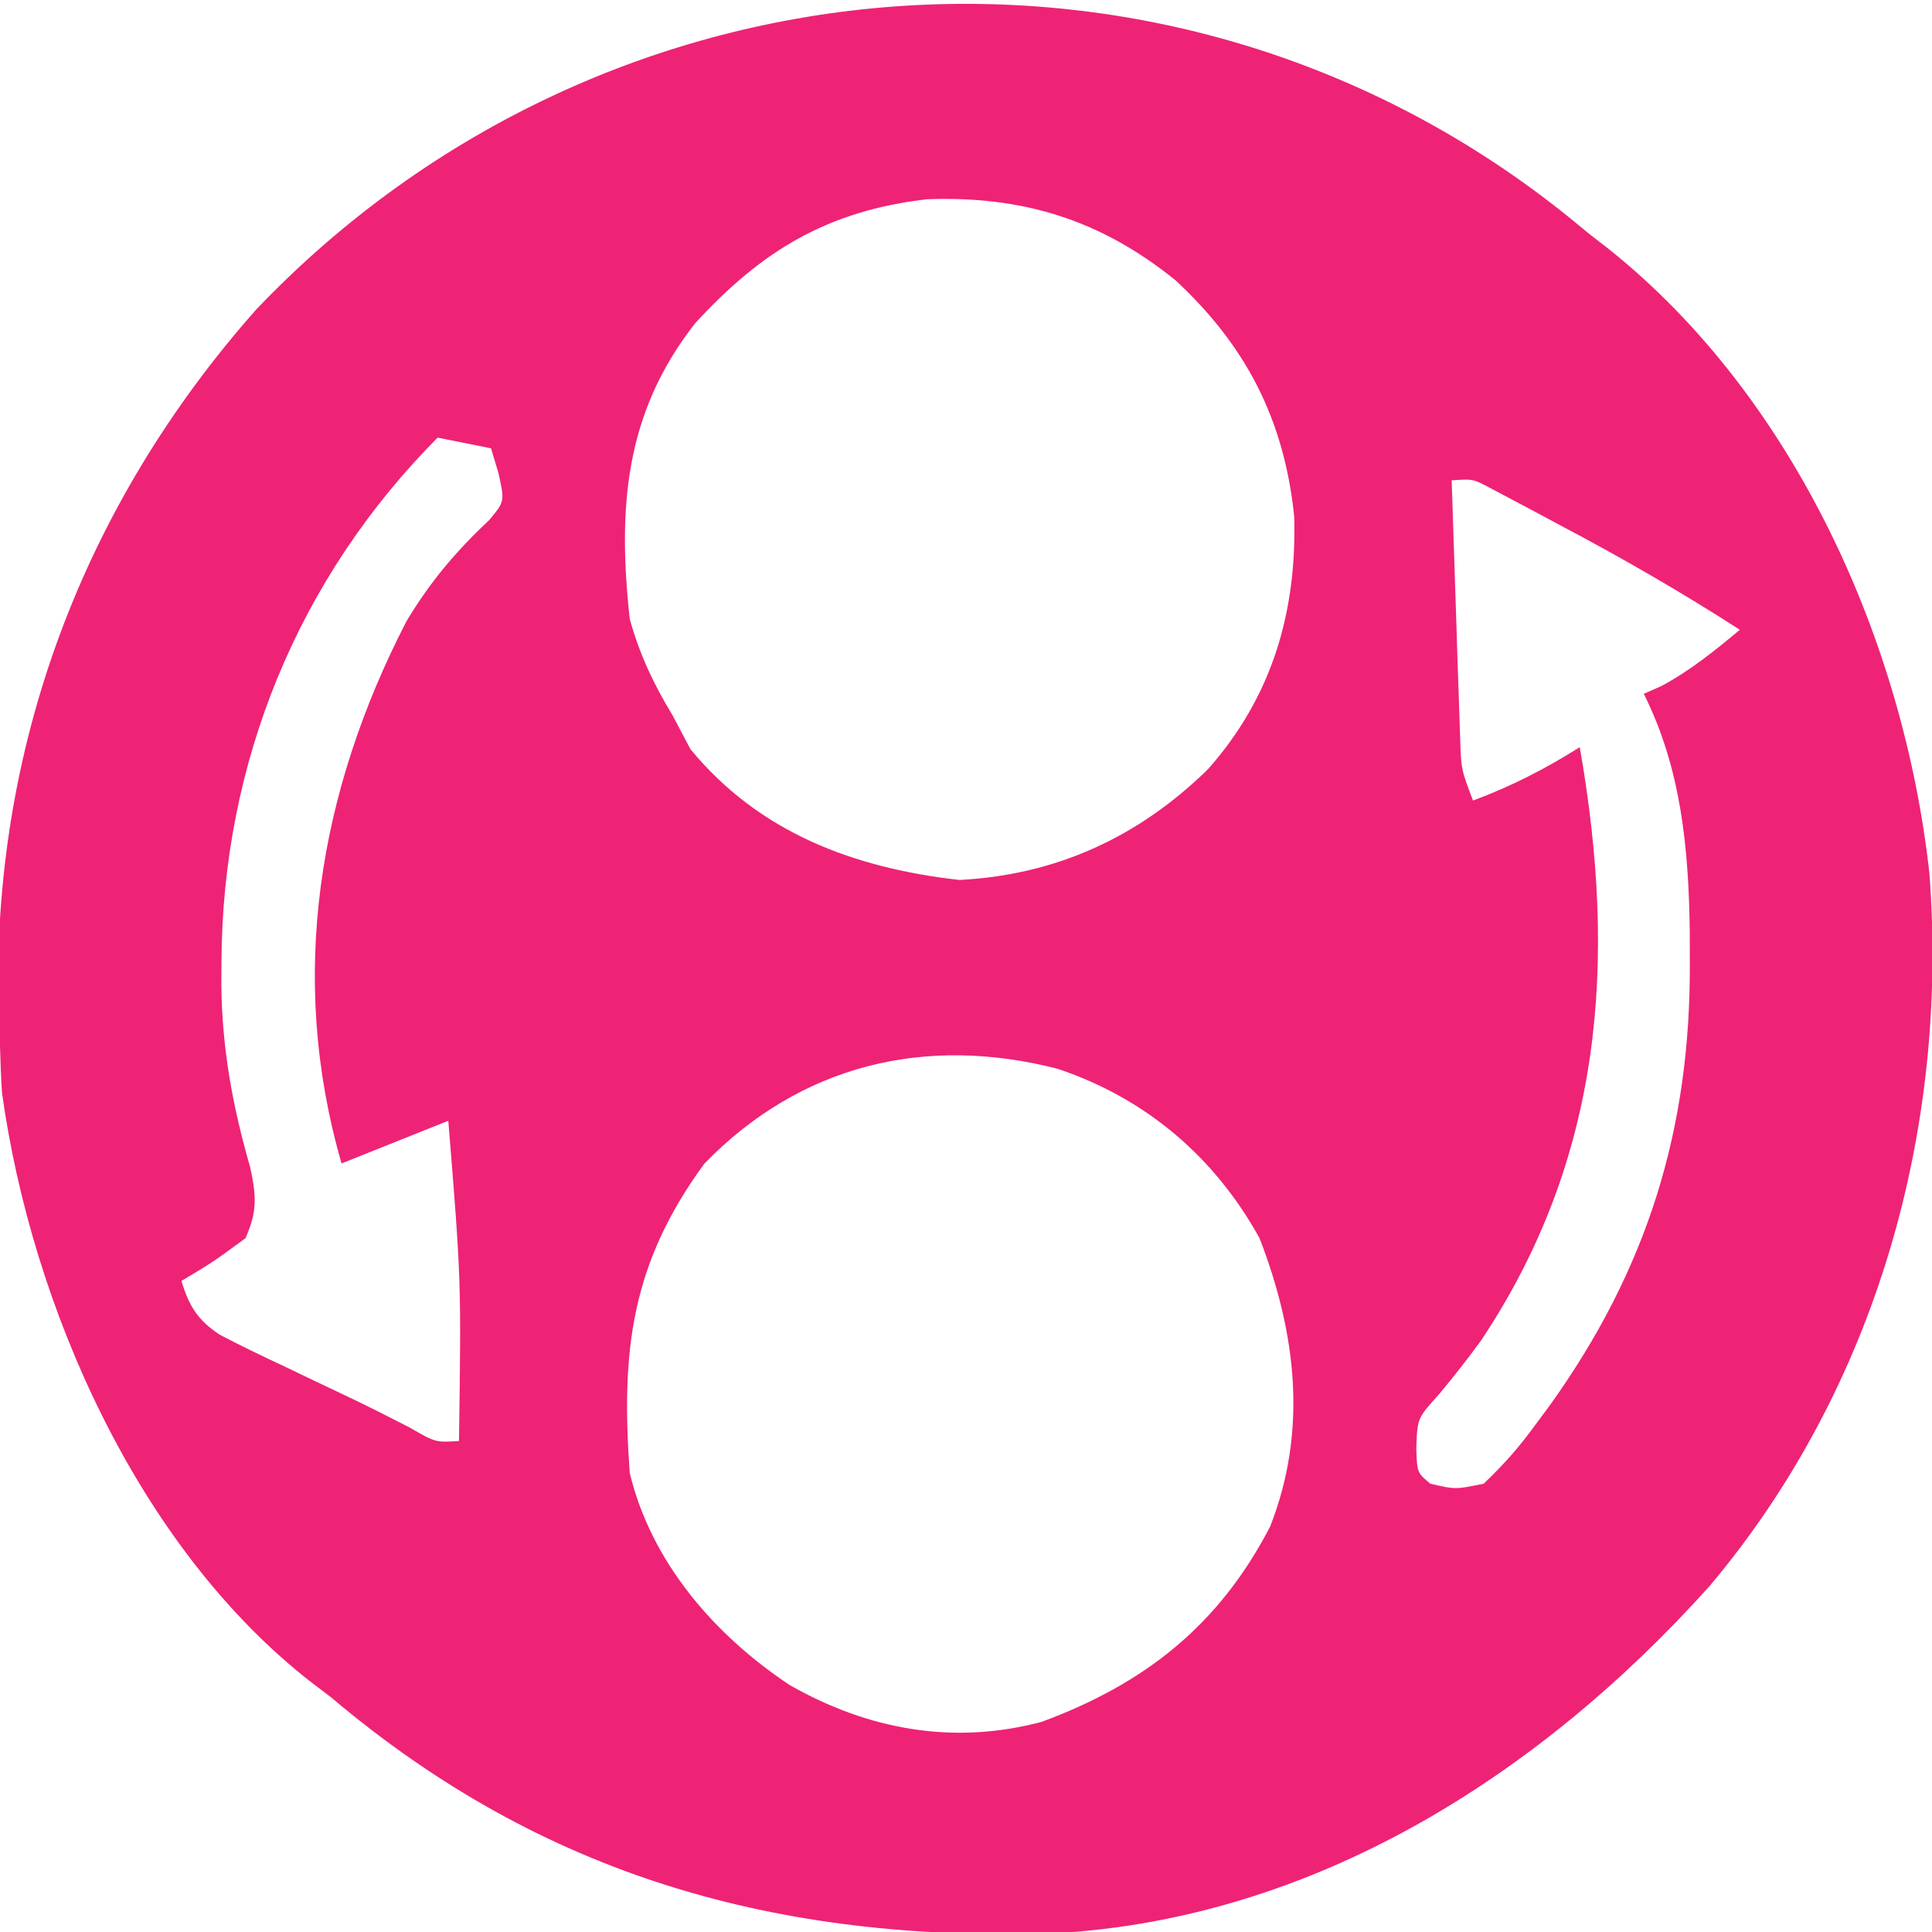 <?xml version="1.0" encoding="UTF-8"?>
<svg version="1.1" xmlns="http://www.w3.org/2000/svg" width="181" height="181">
<path d="M0 0 C0.688 0.563 1.377 1.127 2.086 1.707 C2.995 2.413 2.995 2.413 3.922 3.133 C21.227 17.032 31.43 39.806 33.84 61.492 C35.674 85.454 28.889 109.735 13.246 128.301 C-2.667 146.027 -23.774 159.495 -48.194 160.832 C-73.936 161.648 -95.995 155.569 -115.914 138.707 C-116.517 138.249 -117.121 137.792 -117.742 137.32 C-133.994 124.676 -143.951 102.074 -146.727 82.082 C-146.819 80.625 -146.878 79.166 -146.914 77.707 C-146.964 76.615 -147.015 75.523 -147.066 74.398 C-147.706 49.827 -139.212 27.12 -122.914 8.707 C-90.187 -25.646 -36.967 -29.768 0 0 Z M-81.809 10.016 C-88.372 18.406 -89.059 27.267 -87.914 37.707 C-86.99 41.026 -85.693 43.769 -83.914 46.707 C-83.357 47.759 -82.8 48.811 -82.227 49.895 C-75.785 57.729 -66.893 61.032 -57.039 62.145 C-47.929 61.684 -40.215 58.102 -33.754 51.781 C-27.737 44.997 -25.405 37.043 -25.668 28.062 C-26.611 19.034 -30.147 12.142 -36.766 5.984 C-43.768 0.307 -51.093 -1.964 -60.09 -1.625 C-69.364 -0.535 -75.525 3.153 -81.809 10.016 Z M-105.914 20.707 C-119.02 33.895 -126.078 51.208 -126.164 69.77 C-126.168 70.51 -126.172 71.251 -126.176 72.014 C-126.114 77.954 -125.121 83.35 -123.473 89.07 C-122.893 91.805 -122.8 93.162 -123.914 95.707 C-126.977 97.957 -126.977 97.957 -129.914 99.707 C-129.227 102.033 -128.382 103.399 -126.346 104.739 C-124.308 105.806 -122.25 106.8 -120.164 107.77 C-119.46 108.108 -118.756 108.446 -118.031 108.795 C-116.647 109.46 -115.259 110.12 -113.869 110.774 C-112.07 111.632 -110.295 112.541 -108.523 113.453 C-106.096 114.851 -106.096 114.851 -103.914 114.707 C-103.701 99.674 -103.701 99.674 -104.914 84.707 C-105.636 84.996 -106.358 85.285 -107.102 85.582 C-109.706 86.624 -112.31 87.665 -114.914 88.707 C-119.976 71.201 -117.073 53.878 -108.836 37.914 C-106.648 34.262 -104.206 31.35 -101.102 28.453 C-99.618 26.68 -99.618 26.68 -100.227 23.992 C-100.453 23.238 -100.68 22.484 -100.914 21.707 C-102.564 21.377 -104.214 21.047 -105.914 20.707 Z M-10.914 24.707 C-10.775 29.145 -10.627 33.582 -10.477 38.02 C-10.437 39.282 -10.398 40.545 -10.357 41.846 C-10.316 43.054 -10.274 44.263 -10.23 45.508 C-10.194 46.623 -10.157 47.739 -10.119 48.888 C-10.025 51.786 -10.025 51.786 -8.914 54.707 C-5.32 53.372 -2.159 51.747 1.086 49.707 C4.605 69.755 3.239 88.207 -8.168 105.305 C-9.422 107.03 -10.745 108.705 -12.109 110.344 C-14.138 112.581 -14.138 112.581 -14.227 115.457 C-14.149 117.673 -14.149 117.673 -12.914 118.707 C-10.58 119.256 -10.58 119.256 -7.914 118.707 C-5.99 116.872 -4.579 115.268 -3.039 113.145 C-2.609 112.565 -2.178 111.986 -1.734 111.389 C7.415 98.627 11.488 85.495 11.398 69.832 C11.396 68.873 11.394 67.915 11.392 66.927 C11.283 59.195 10.6 51.735 7.086 44.707 C7.643 44.46 8.2 44.212 8.773 43.957 C11.486 42.491 13.722 40.677 16.086 38.707 C10.589 35.173 4.991 31.942 -0.789 28.895 C-1.547 28.488 -2.305 28.081 -3.086 27.662 C-3.81 27.279 -4.535 26.895 -5.281 26.5 C-5.932 26.155 -6.583 25.81 -7.253 25.454 C-8.915 24.57 -8.915 24.57 -10.914 24.707 Z M-80.914 88.707 C-87.8 98.11 -88.745 106.258 -87.914 117.707 C-85.91 126.06 -79.971 132.905 -72.914 137.582 C-65.56 141.766 -57.572 143.214 -49.332 141.02 C-39.634 137.444 -32.7 131.949 -27.914 122.707 C-24.374 113.668 -25.489 104.56 -28.914 95.707 C-33.128 88.079 -39.592 82.585 -47.852 79.832 C-60.228 76.658 -71.888 79.44 -80.914 88.707 Z " fill="#EE2375" transform="translate(146.914,20.293)"/>
</svg>
